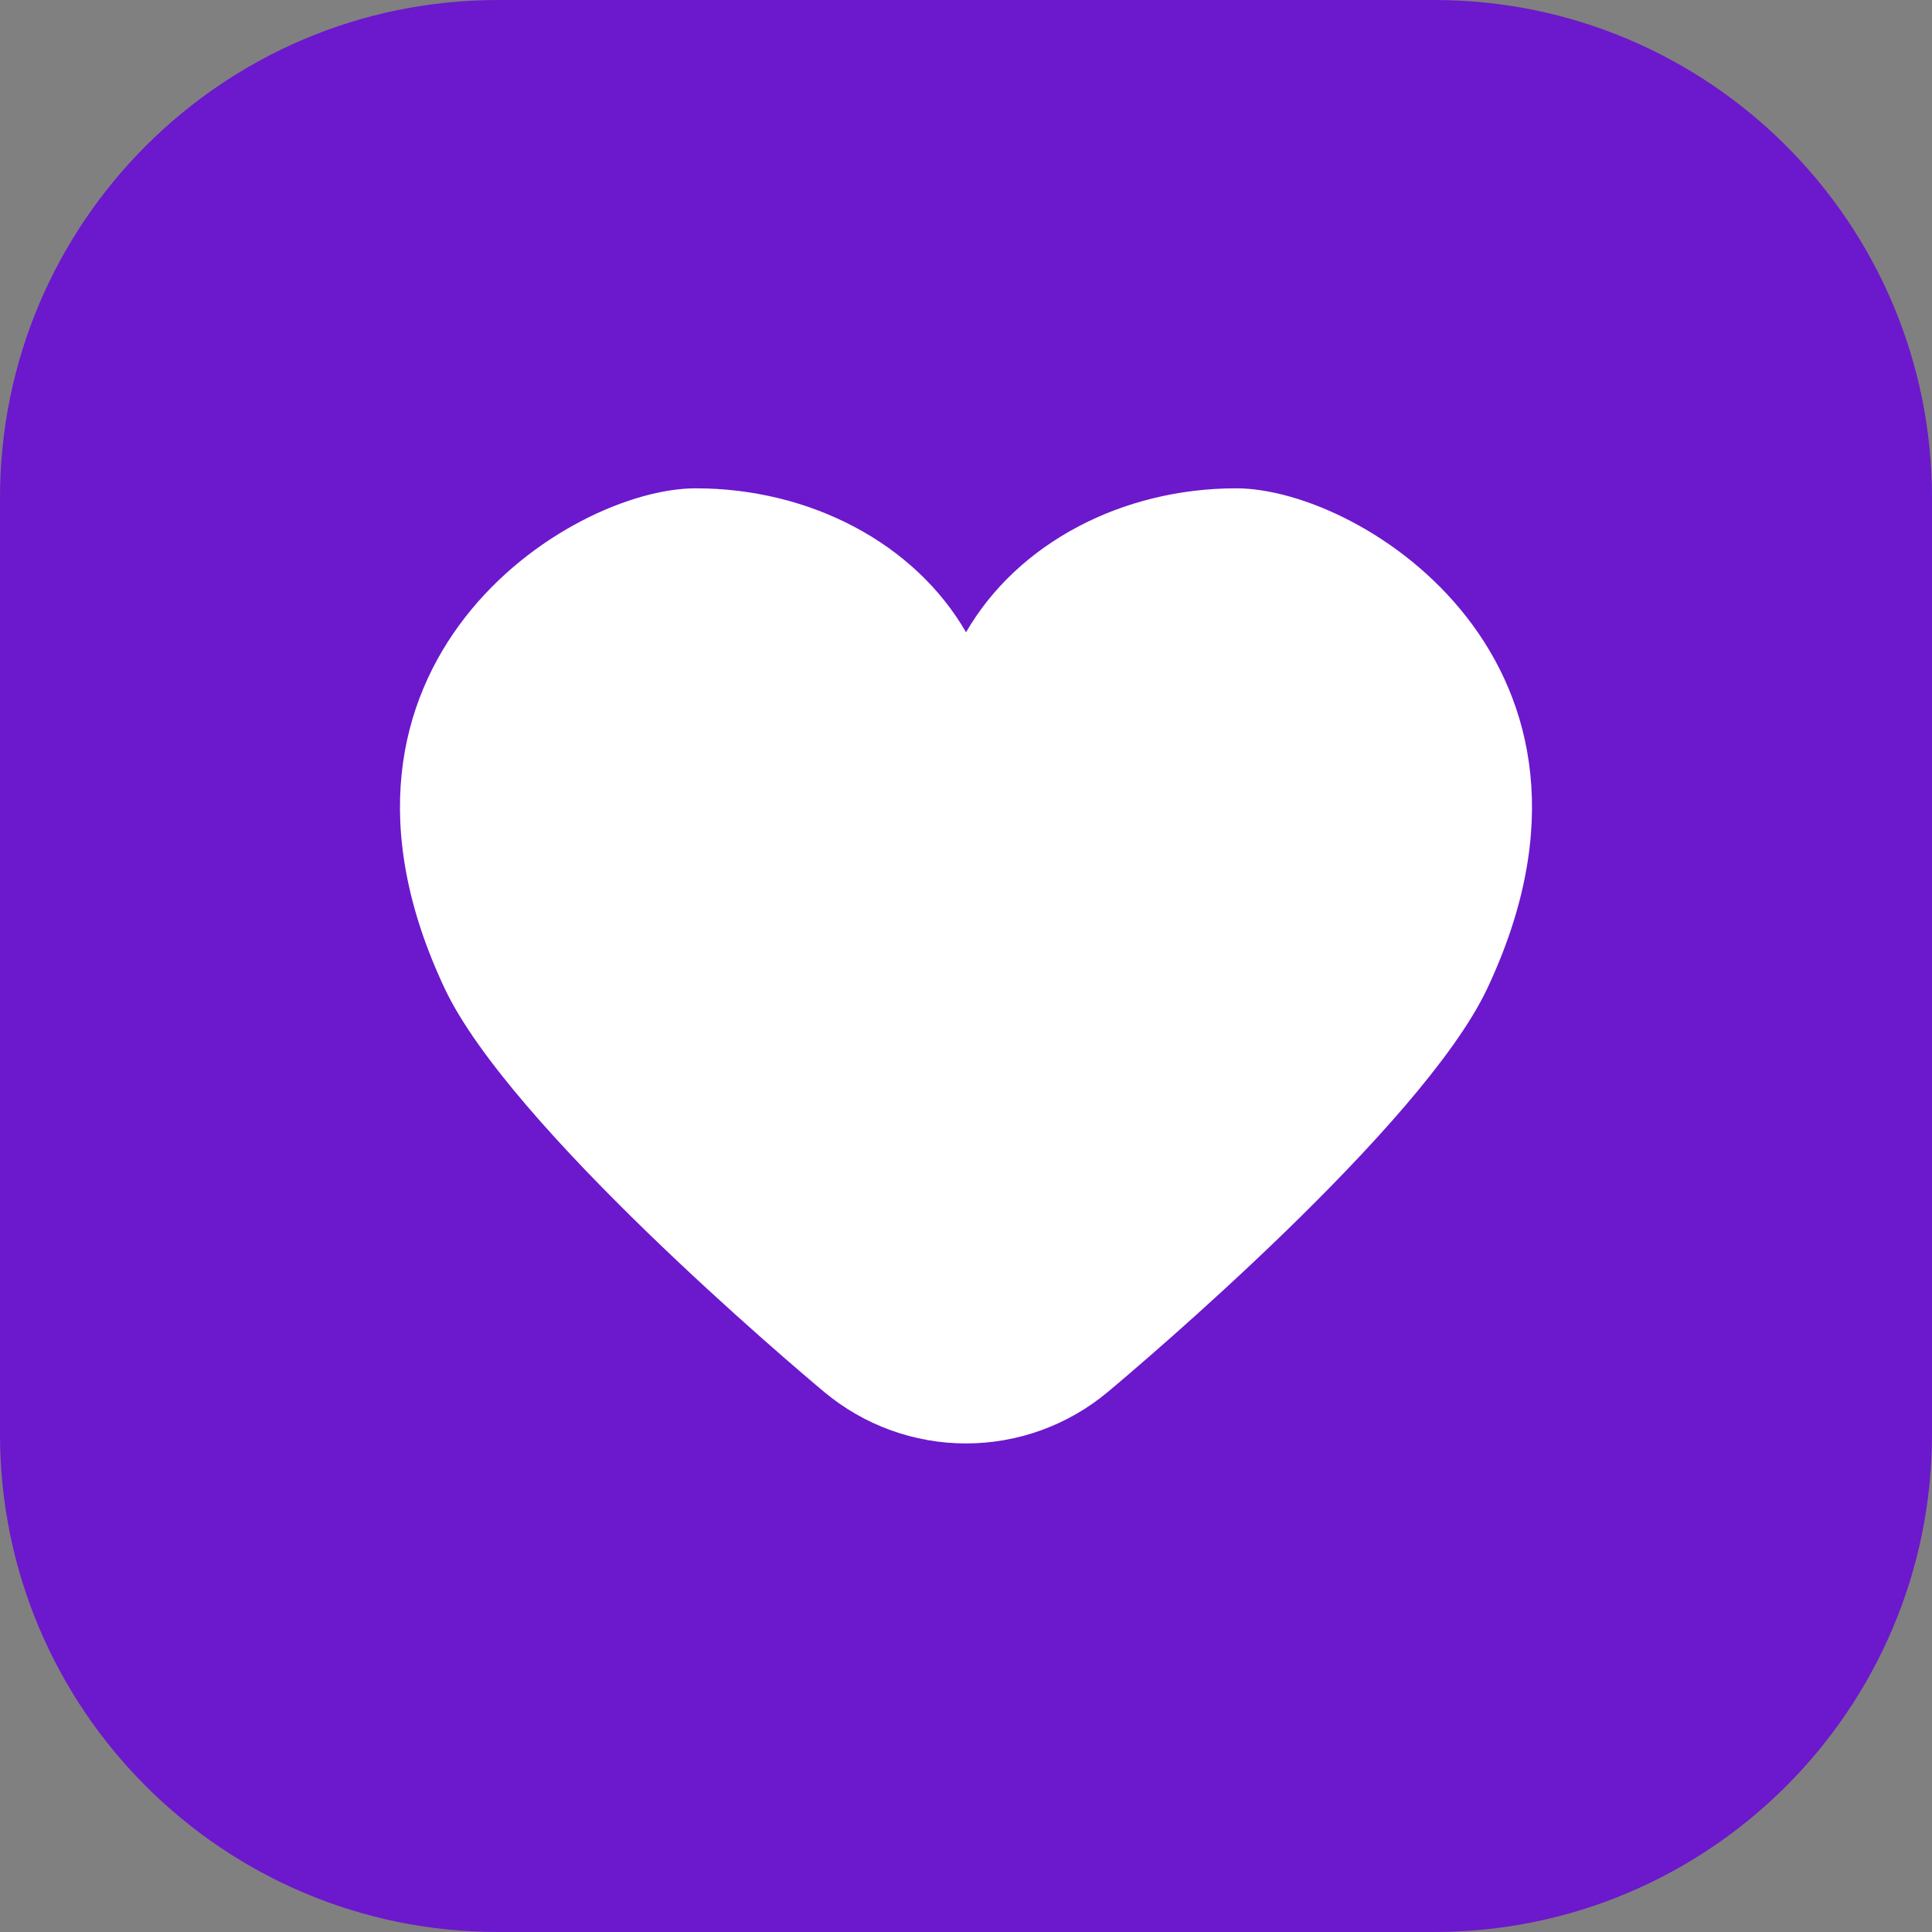 <svg width="512" height="512" viewBox="0 0 512 512" fill="none" xmlns="http://www.w3.org/2000/svg">
<rect x="0" y="0" width="512" height="512" fill="#808080" stroke="none"/>
<g clip-path="url(#clip0_6009_160)">
<path d="M512 380.04V131.96C512 59.081 452.919 0 380.04 0H131.96C59.081 0 0 59.081 0 131.96V380.04C0 452.919 59.081 512 131.96 512H380.04C452.919 512 512 452.919 512 380.04Z" fill="#6C18CD"/>
<path d="M394.12 262C376.92 298.46 302.06 361.8 293.56 368.9C283.024 377.703 269.73 382.526 256 382.526C242.27 382.526 228.976 377.703 218.44 368.9C209.94 361.8 135.07 298.46 117.87 262C77.38 176.19 150.7 129.41 184.38 129.41C214.65 129.41 242.38 143.94 256.01 167.56C269.65 143.94 297.35 129.41 327.62 129.41C361.3 129.44 434.61 176.22 394.12 262Z" fill="white"/>
</g>
<defs>
<clipPath id="clip0_6009_160">
<rect width="512" height="512" fill="white"/>
</clipPath>
</defs>
</svg>
